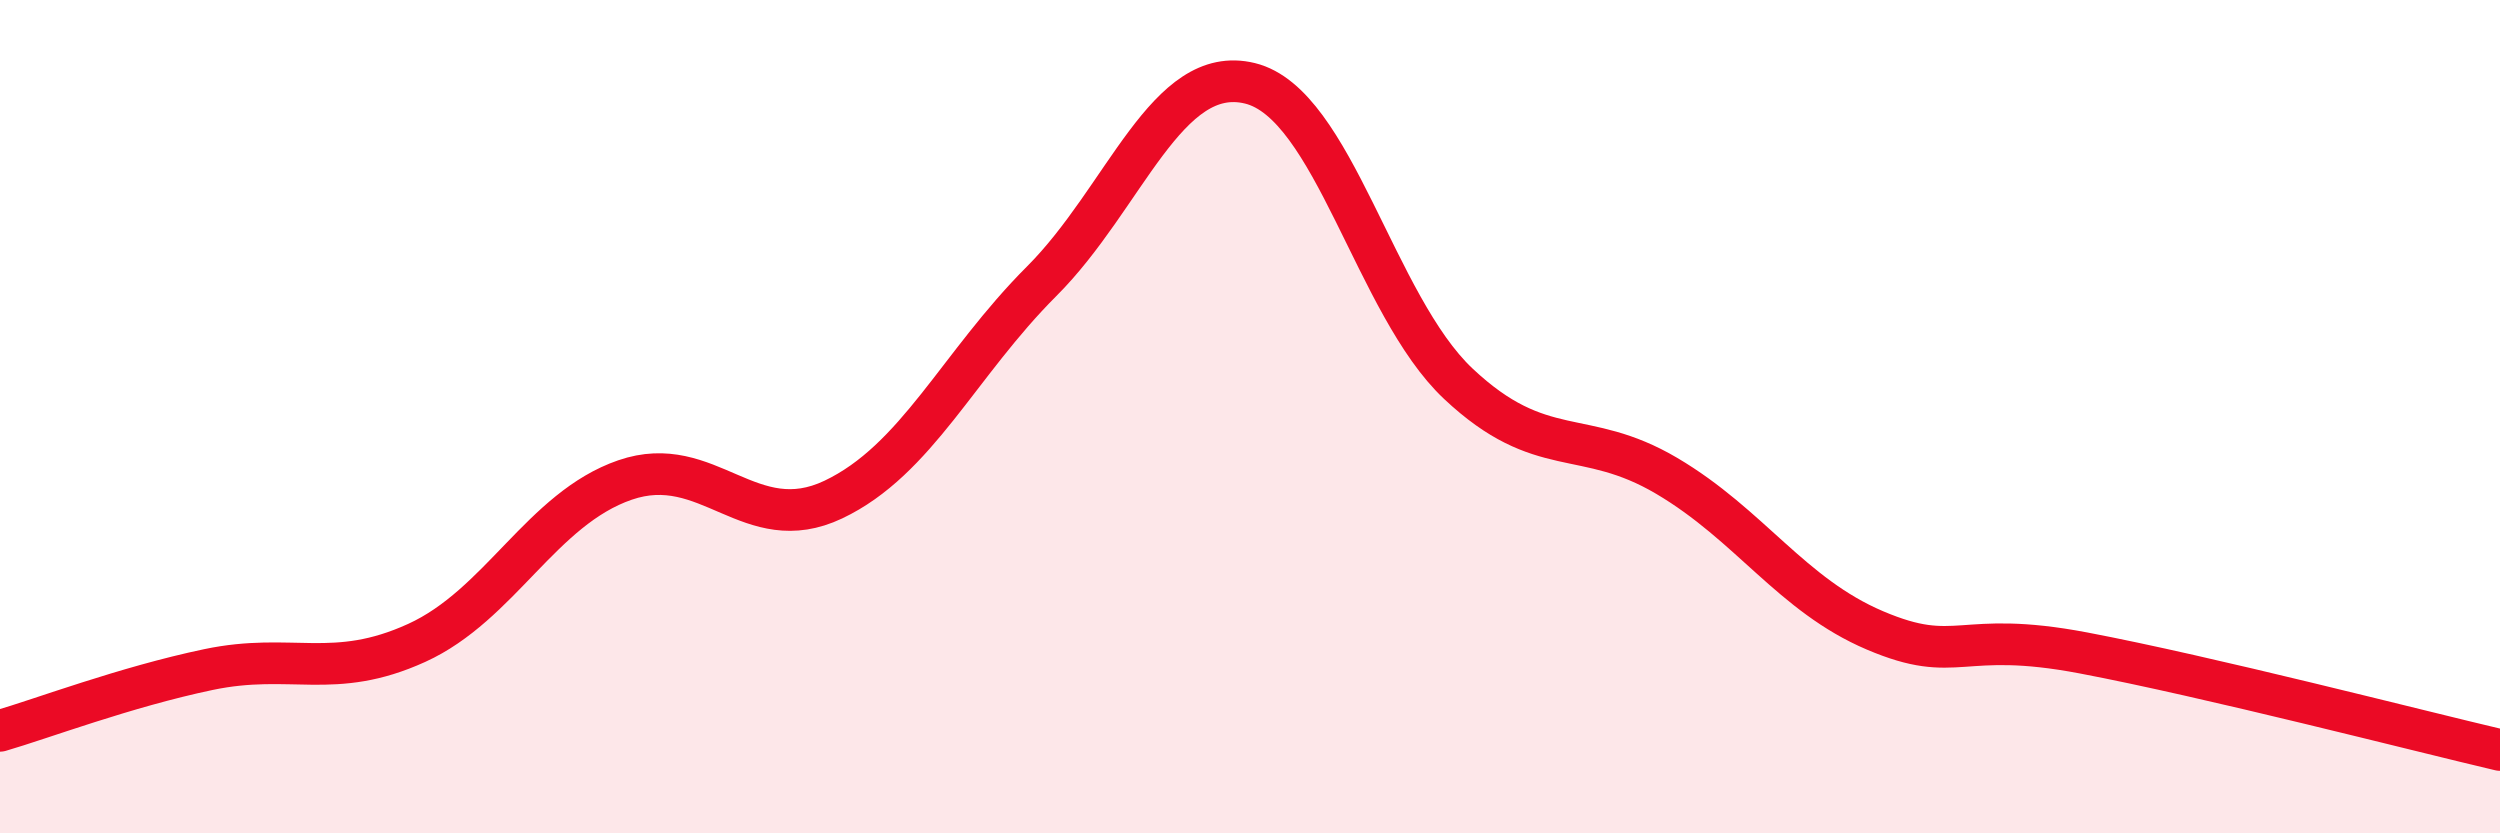 
    <svg width="60" height="20" viewBox="0 0 60 20" xmlns="http://www.w3.org/2000/svg">
      <path
        d="M 0,17.54 C 1,17.25 3,16.49 5,16.07 C 7,15.65 8,16.34 10,15.43 C 12,14.52 13,12.21 15,11.52 C 17,10.83 18,12.94 20,11.99 C 22,11.04 23,8.75 25,6.75 C 27,4.75 28,1.51 30,2 C 32,2.49 33,7.33 35,9.21 C 37,11.09 38,10.24 40,11.42 C 42,12.6 43,14.28 45,15.13 C 47,15.98 47,15.1 50,15.67 C 53,16.24 58,17.53 60,18L60 20L0 20Z"
        fill="#EB0A25"
        opacity="0.1"
        stroke-linecap="round"
        stroke-linejoin="round"
      />
      <path
        d="M 0,17.54 C 1,17.25 3,16.49 5,16.07 C 7,15.65 8,16.34 10,15.43 C 12,14.52 13,12.21 15,11.52 C 17,10.83 18,12.94 20,11.99 C 22,11.04 23,8.75 25,6.75 C 27,4.75 28,1.51 30,2 C 32,2.49 33,7.33 35,9.21 C 37,11.09 38,10.24 40,11.42 C 42,12.6 43,14.28 45,15.13 C 47,15.98 47,15.1 50,15.67 C 53,16.24 58,17.53 60,18"
        stroke="#EB0A25"
        stroke-width="1"
        fill="none"
        stroke-linecap="round"
        stroke-linejoin="round"
      />
    </svg>
  